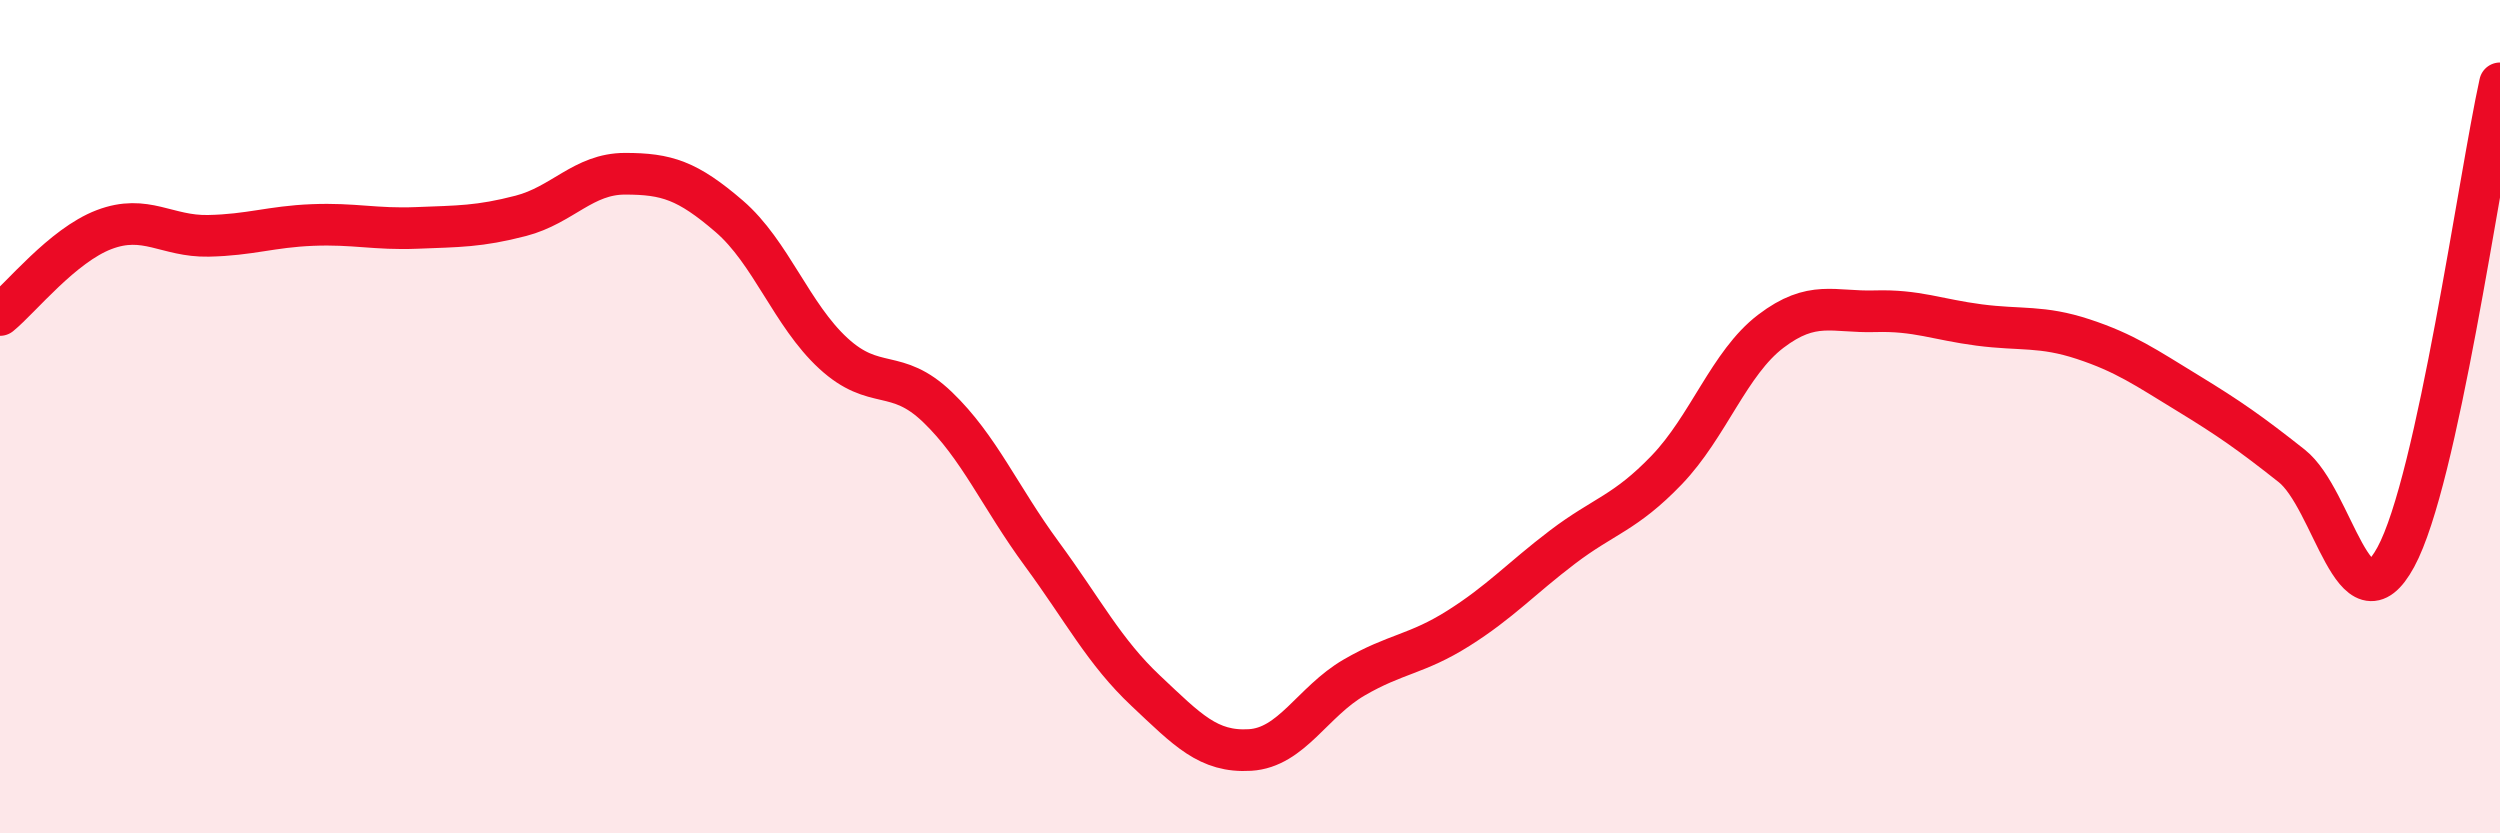 
    <svg width="60" height="20" viewBox="0 0 60 20" xmlns="http://www.w3.org/2000/svg">
      <path
        d="M 0,7.56 C 0.5,7.15 1.5,5.89 2.5,5.51 C 3.5,5.13 4,5.68 5,5.66 C 6,5.64 6.5,5.44 7.5,5.4 C 8.5,5.36 9,5.51 10,5.47 C 11,5.43 11.5,5.44 12.5,5.18 C 13.5,4.92 14,4.17 15,4.17 C 16,4.17 16.5,4.33 17.5,5.19 C 18.5,6.05 19,7.56 20,8.48 C 21,9.4 21.5,8.81 22.5,9.77 C 23.5,10.73 24,11.93 25,13.29 C 26,14.65 26.5,15.64 27.5,16.58 C 28.5,17.52 29,18.06 30,18 C 31,17.94 31.5,16.84 32.5,16.26 C 33.5,15.68 34,15.71 35,15.08 C 36,14.45 36.5,13.89 37.5,13.13 C 38.5,12.37 39,12.32 40,11.28 C 41,10.24 41.5,8.71 42.5,7.95 C 43.5,7.19 44,7.5 45,7.47 C 46,7.44 46.5,7.67 47.5,7.8 C 48.5,7.93 49,7.81 50,8.14 C 51,8.47 51.5,8.82 52.5,9.43 C 53.5,10.04 54,10.39 55,11.18 C 56,11.97 56.5,15.21 57.5,13.37 C 58.5,11.53 59.5,4.27 60,2L60 20L0 20Z"
        fill="#EB0A25"
        opacity="0.1"
        stroke-linecap="round"
        stroke-linejoin="round"
      />
      <path
        d="M 0,7.56 C 0.5,7.15 1.5,5.89 2.5,5.51 C 3.5,5.13 4,5.68 5,5.66 C 6,5.64 6.5,5.44 7.5,5.4 C 8.5,5.36 9,5.51 10,5.47 C 11,5.43 11.5,5.44 12.5,5.18 C 13.5,4.92 14,4.17 15,4.17 C 16,4.17 16.5,4.33 17.5,5.19 C 18.5,6.05 19,7.56 20,8.48 C 21,9.4 21.5,8.81 22.5,9.77 C 23.5,10.73 24,11.93 25,13.29 C 26,14.65 26.5,15.64 27.5,16.58 C 28.5,17.52 29,18.06 30,18 C 31,17.94 31.5,16.84 32.5,16.26 C 33.5,15.68 34,15.71 35,15.08 C 36,14.45 36.5,13.89 37.5,13.13 C 38.5,12.37 39,12.32 40,11.28 C 41,10.24 41.5,8.71 42.5,7.95 C 43.5,7.19 44,7.5 45,7.47 C 46,7.44 46.5,7.67 47.5,7.8 C 48.5,7.93 49,7.81 50,8.14 C 51,8.47 51.5,8.82 52.5,9.43 C 53.5,10.04 54,10.39 55,11.18 C 56,11.97 56.5,15.21 57.5,13.37 C 58.5,11.53 59.5,4.27 60,2"
        stroke="#EB0A25"
        stroke-width="1"
        fill="none"
        stroke-linecap="round"
        stroke-linejoin="round"
      />
    </svg>
  